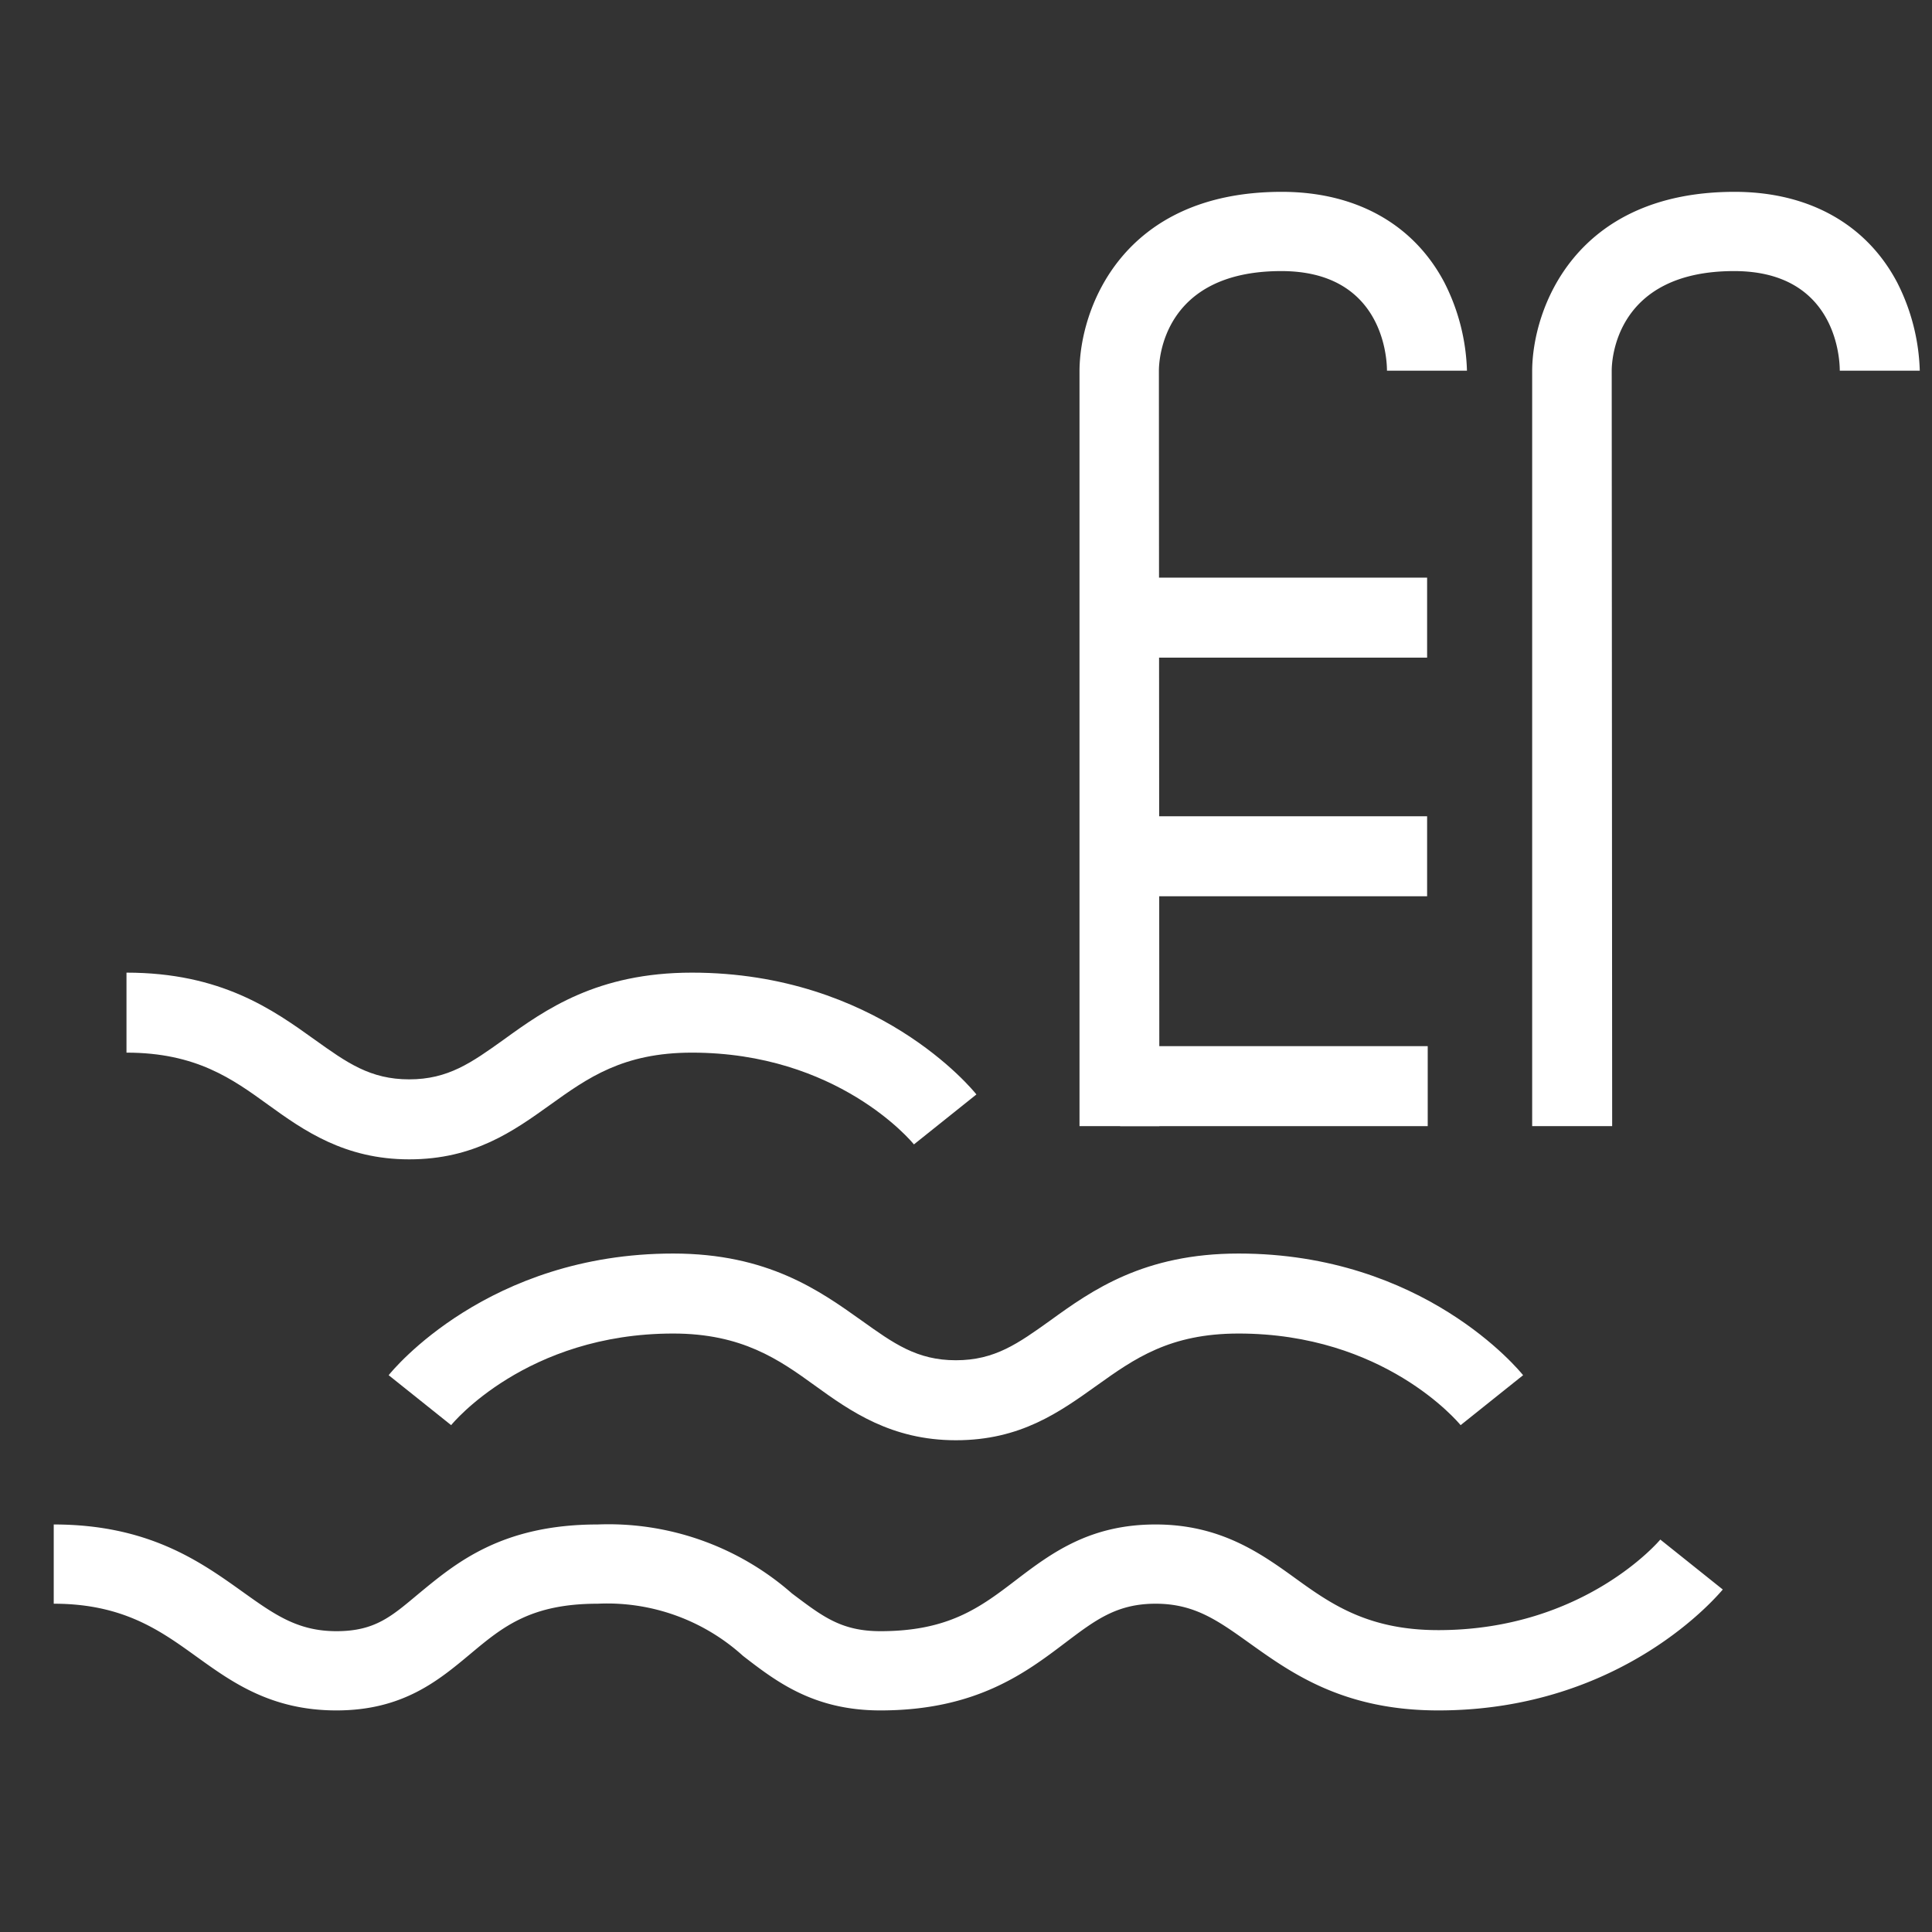 <?xml version="1.0" encoding="UTF-8"?> <svg xmlns="http://www.w3.org/2000/svg" id="Layer_1" data-name="Layer 1" viewBox="0 0 128 128"><rect x="0" y="0" width="128" height="128" fill="#333333" stroke="none"/><defs><style>.cls-1{fill:#fff;}</style></defs><title>icons</title><path class="cls-1" d="M27.11,76.81c-4.28,0-7-1.92-9.35-3.62S13,69.74,8.38,69.74v-5.3c6.27,0,9.71,2.46,12.47,4.44,2.14,1.53,3.68,2.63,6.26,2.63s4.12-1.1,6.26-2.63c2.76-2,6.2-4.44,12.47-4.44,12.26,0,18.59,7.74,18.85,8.07l-4.14,3.31c-.19-.24-5.09-6.08-14.71-6.08-4.57,0-6.91,1.68-9.38,3.45S31.39,76.81,27.11,76.81Z"></path><path class="cls-1" d="M63.33,95.42c-4.28,0-7-1.93-9.35-3.63s-4.81-3.44-9.38-3.44c-9.74,0-14.66,6-14.71,6.07l-4.14-3.31c.26-.33,6.59-8.06,18.85-8.06,6.27,0,9.7,2.46,12.47,4.43,2.14,1.53,3.68,2.64,6.26,2.64s4.12-1.11,6.26-2.64c2.76-2,6.2-4.43,12.47-4.43,12.26,0,18.58,7.73,18.85,8.06l-4.14,3.31c-.19-.23-5.09-6.07-14.71-6.07-4.57,0-6.91,1.67-9.39,3.44S67.61,95.42,63.33,95.42Z"></path><path class="cls-1" d="M95.29,113.32c-6.27,0-9.71-2.46-12.47-4.43-2.14-1.53-3.68-2.64-6.26-2.64s-4,1.09-6,2.6c-2.64,2-5.92,4.47-12.23,4.47-4.43,0-6.91-1.92-9.1-3.61a13.4,13.4,0,0,0-9.63-3.46c-4.45,0-6.3,1.54-8.43,3.32s-4.49,3.75-8.88,3.75-7-1.93-9.35-3.62-4.81-3.45-9.38-3.45V101c6.27,0,9.71,2.46,12.47,4.43,2.14,1.53,3.68,2.64,6.26,2.64s3.67-1,5.48-2.51c2.43-2,5.46-4.56,11.83-4.56a18.42,18.42,0,0,1,12.87,4.57c2,1.5,3.24,2.5,5.86,2.5,4.53,0,6.62-1.58,9-3.4S72.24,101,76.56,101s7,1.93,9.35,3.63S90.72,108,95.29,108C105,108,110,102,110,102l4.14,3.31C113.88,105.59,107.55,113.32,95.29,113.32Z"></path><path class="cls-1" d="M76.81,74.61H71.52v-50c0-4.12,2.8-11.9,13.4-11.9,4.92,0,8.74,2.15,10.77,6a13.71,13.71,0,0,1,1.5,5.85h-5.3c0-1.09-.42-6.6-7-6.6-7.88,0-8.11,5.93-8.11,6.6Z"></path><path class="cls-1" d="M106.81,74.61h-5.3v-50c0-4.12,2.81-11.9,13.41-11.9,4.92,0,8.74,2.15,10.77,6a13.71,13.71,0,0,1,1.5,5.85h-5.3c0-1.09-.42-6.6-7-6.6-7.88,0-8.11,5.93-8.11,6.6Z"></path><rect class="cls-1" x="74.17" y="54.08" width="20.38" height="5.3"></rect><rect class="cls-1" x="74.17" y="38.27" width="20.38" height="5.3"></rect><rect class="cls-1" x="74.21" y="69.31" width="20.38" height="5.3"></rect></svg> 